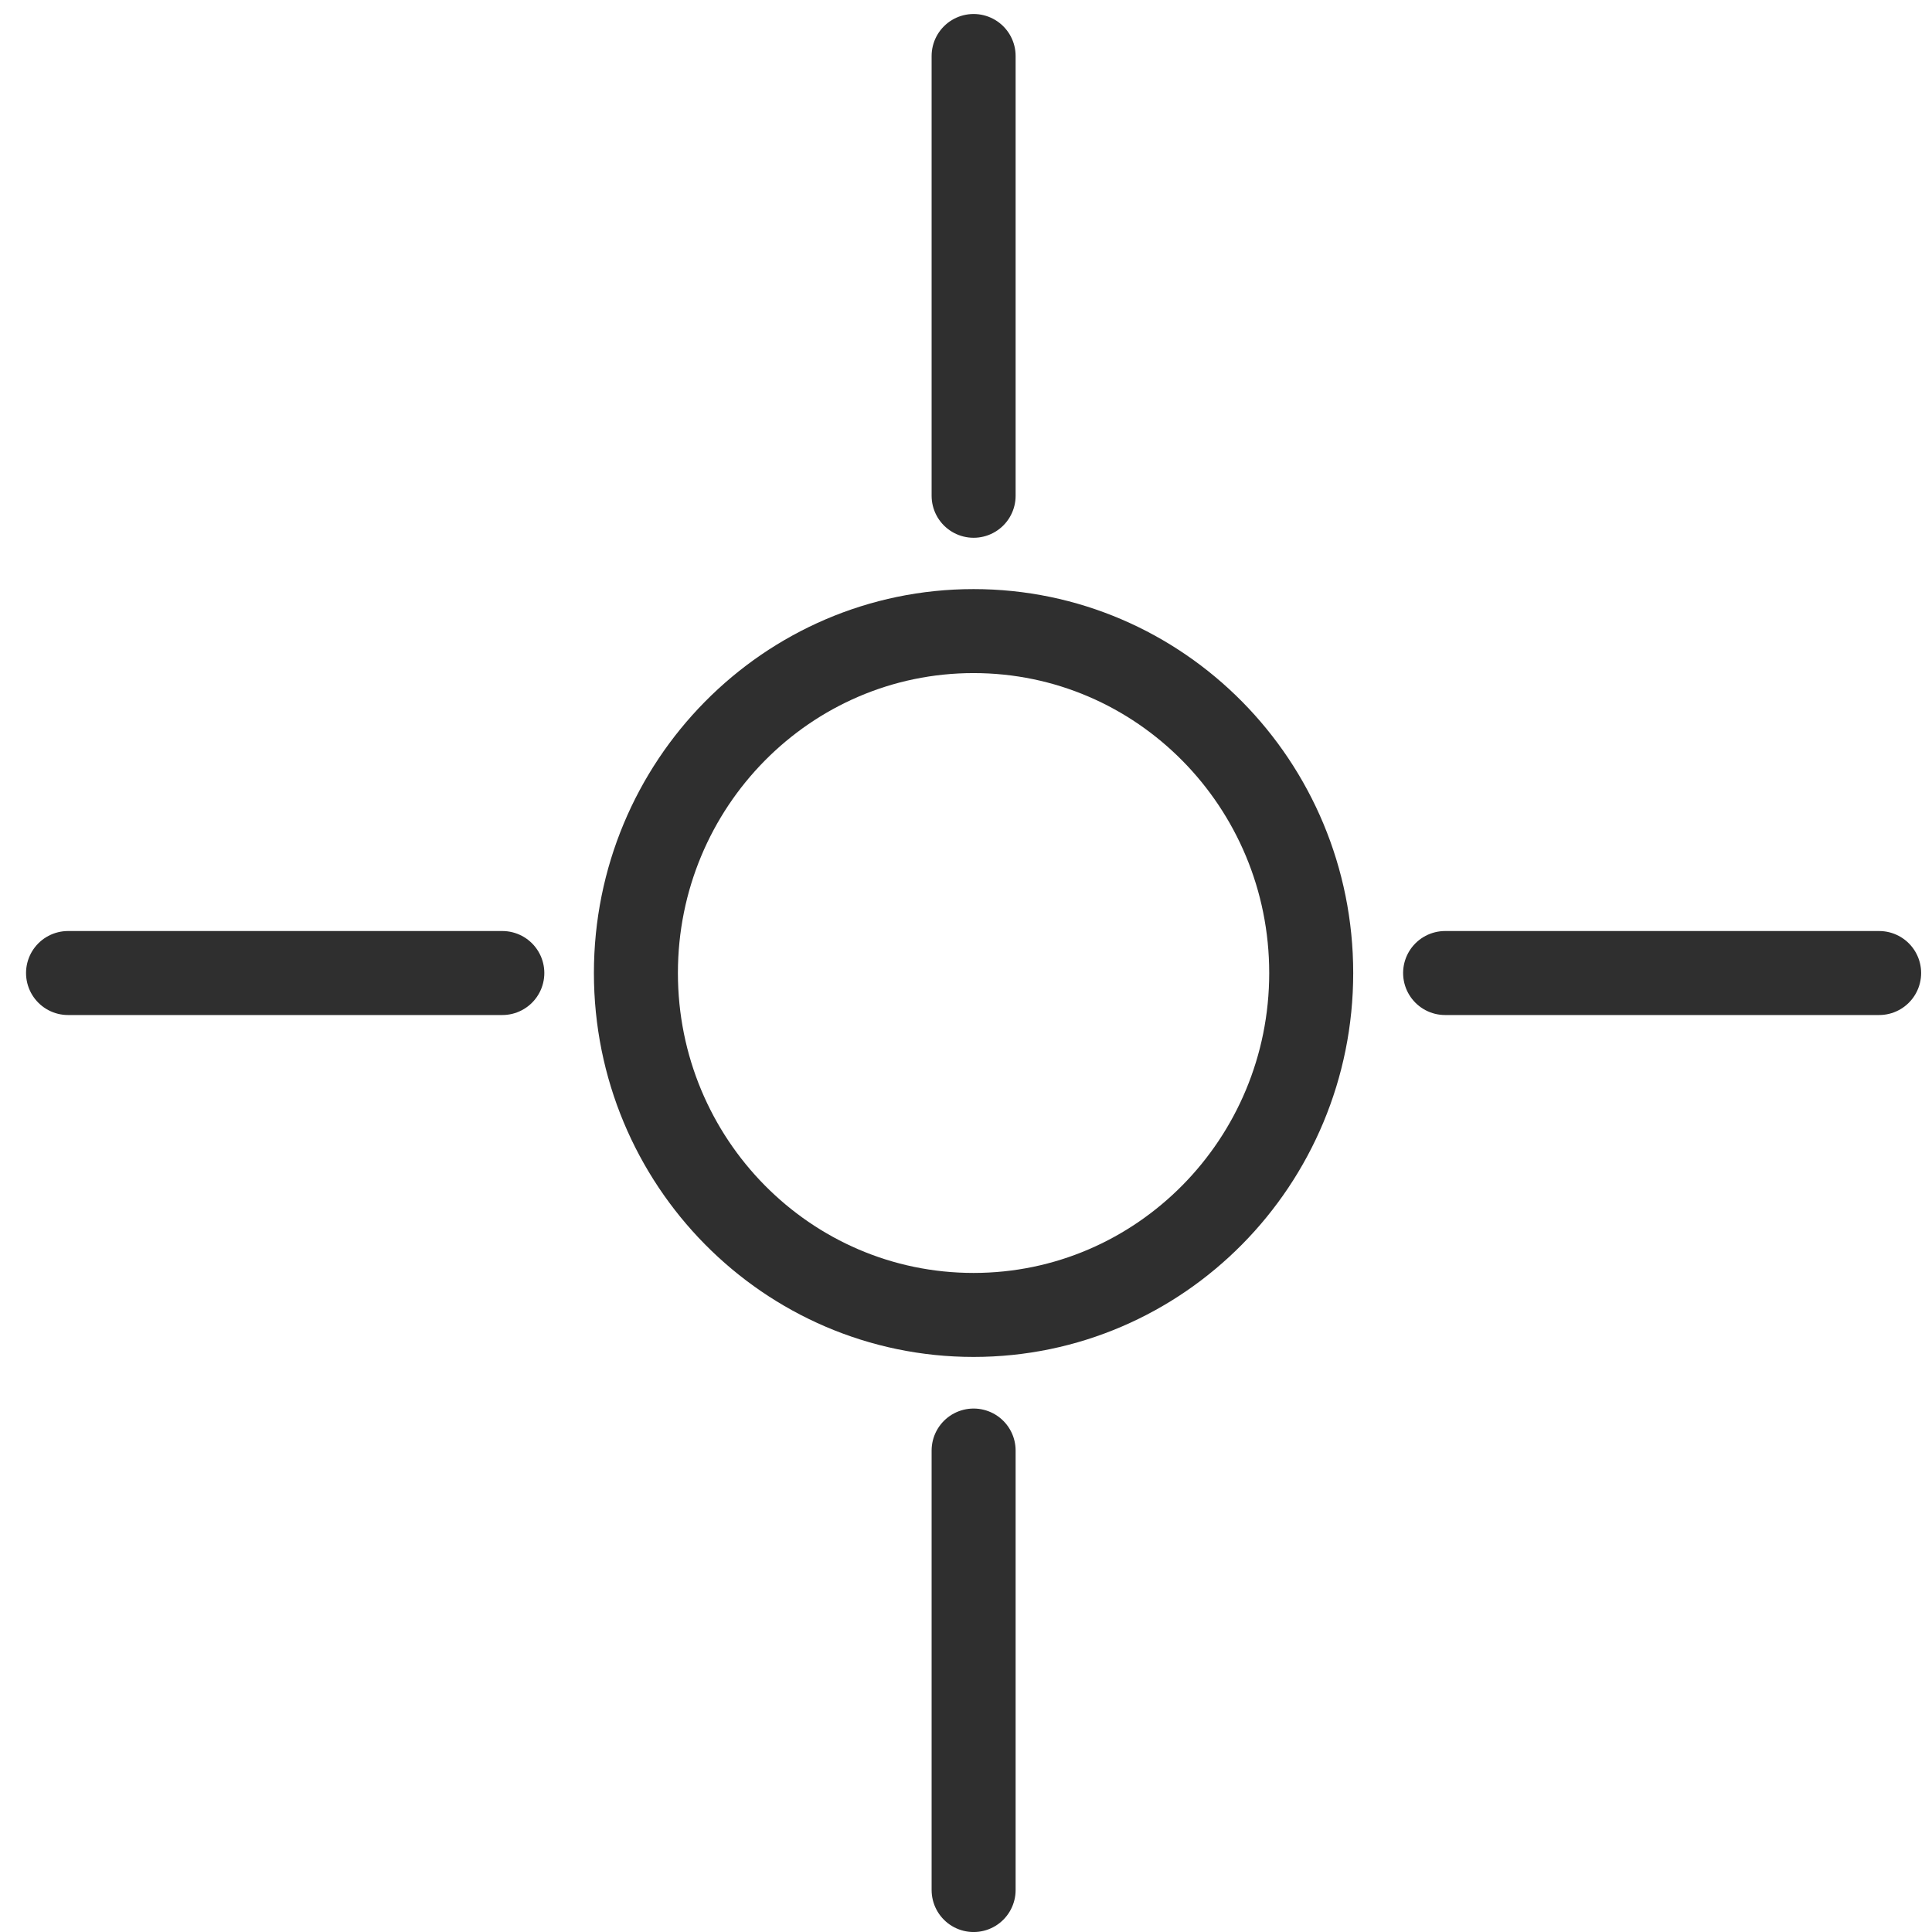 <svg width="69" height="69" viewBox="0 0 69 69" fill="none" xmlns="http://www.w3.org/2000/svg">
<path d="M34.77 46.962C41.43 46.962 46.829 41.495 46.829 34.751C46.829 28.006 41.43 22.539 34.77 22.539C28.11 22.539 22.711 28.006 22.711 34.751C22.711 41.495 28.11 46.962 34.77 46.962Z" stroke="#2F2F2F" stroke-width="3" stroke-linecap="round" stroke-linejoin="round"/>
<path d="M34.772 17.706V2" stroke="#2F2F2F" stroke-width="3" stroke-linecap="round" stroke-linejoin="round"/>
<path d="M34.772 67.501V51.805" stroke="#2F2F2F" stroke-width="3" stroke-linecap="round" stroke-linejoin="round"/>
<path d="M51.611 34.751H67.112" stroke="#2F2F2F" stroke-width="3" stroke-linecap="round" stroke-linejoin="round"/>
<path d="M2.43 34.751H17.94" stroke="#2F2F2F" stroke-width="3" stroke-linecap="round" stroke-linejoin="round"/>
</svg>
